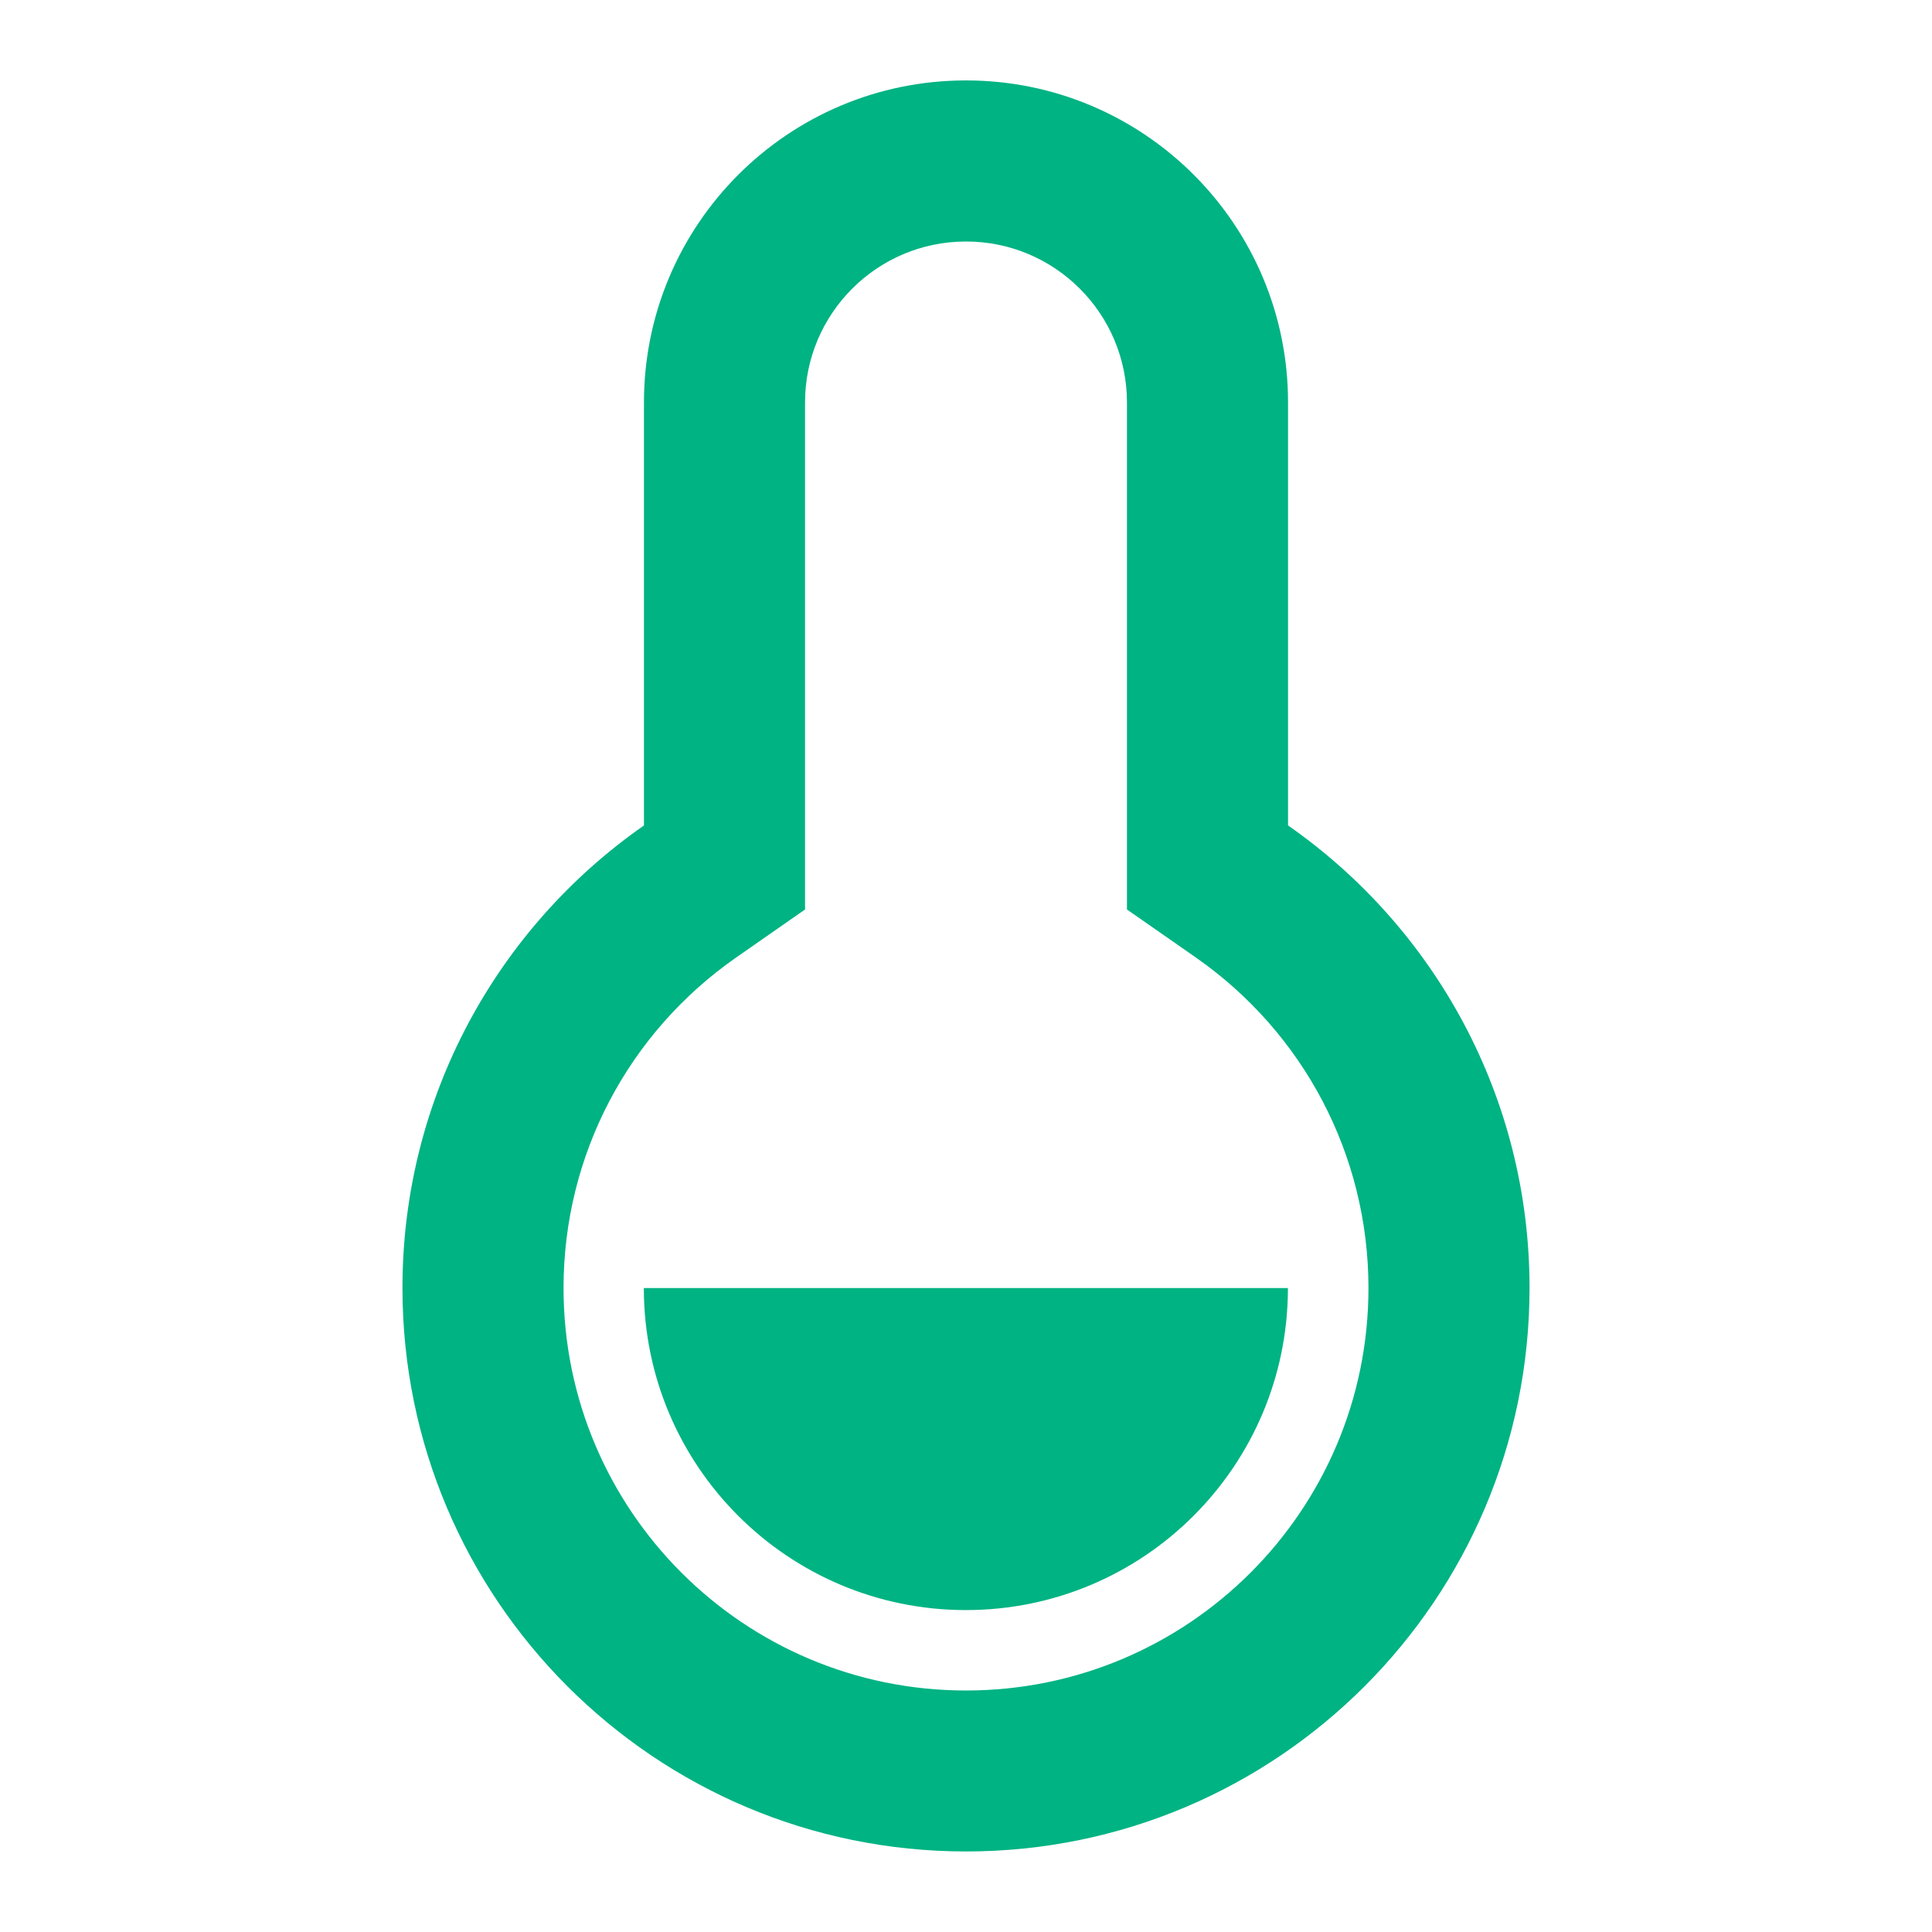 <svg viewBox="0 0 16 16" fill="#00b383" xmlns="http://www.w3.org/2000/svg" id="Temp-Cold-Line--Streamline-Remix" height="16" width="16"><desc>Temp Cold Line Streamline Icon: https://streamlinehq.com</desc><path d="M5.333 3.333c0 -1.473 1.194 -2.667 2.667 -2.667 1.473 0 2.667 1.194 2.667 2.667v3.503c1.209 0.843 2 2.244 2 3.83 0 2.577 -2.089 4.667 -4.667 4.667 -2.577 0 -4.667 -2.089 -4.667 -4.667 0 -1.586 0.791 -2.987 2 -3.83V3.333Zm0.763 4.597C5.206 8.551 4.667 9.562 4.667 10.667c0 1.841 1.492 3.333 3.333 3.333 1.841 0 3.333 -1.492 3.333 -3.333 0 -1.105 -0.54 -2.116 -1.429 -2.737L9.333 7.532V3.333c0 -0.736 -0.597 -1.333 -1.333 -1.333s-1.333 0.597 -1.333 1.333v4.199l-0.571 0.398ZM5.333 10.667h5.333c0 1.473 -1.194 2.667 -2.667 2.667 -1.473 0 -2.667 -1.194 -2.667 -2.667Z" stroke-width="0.667"></path></svg>